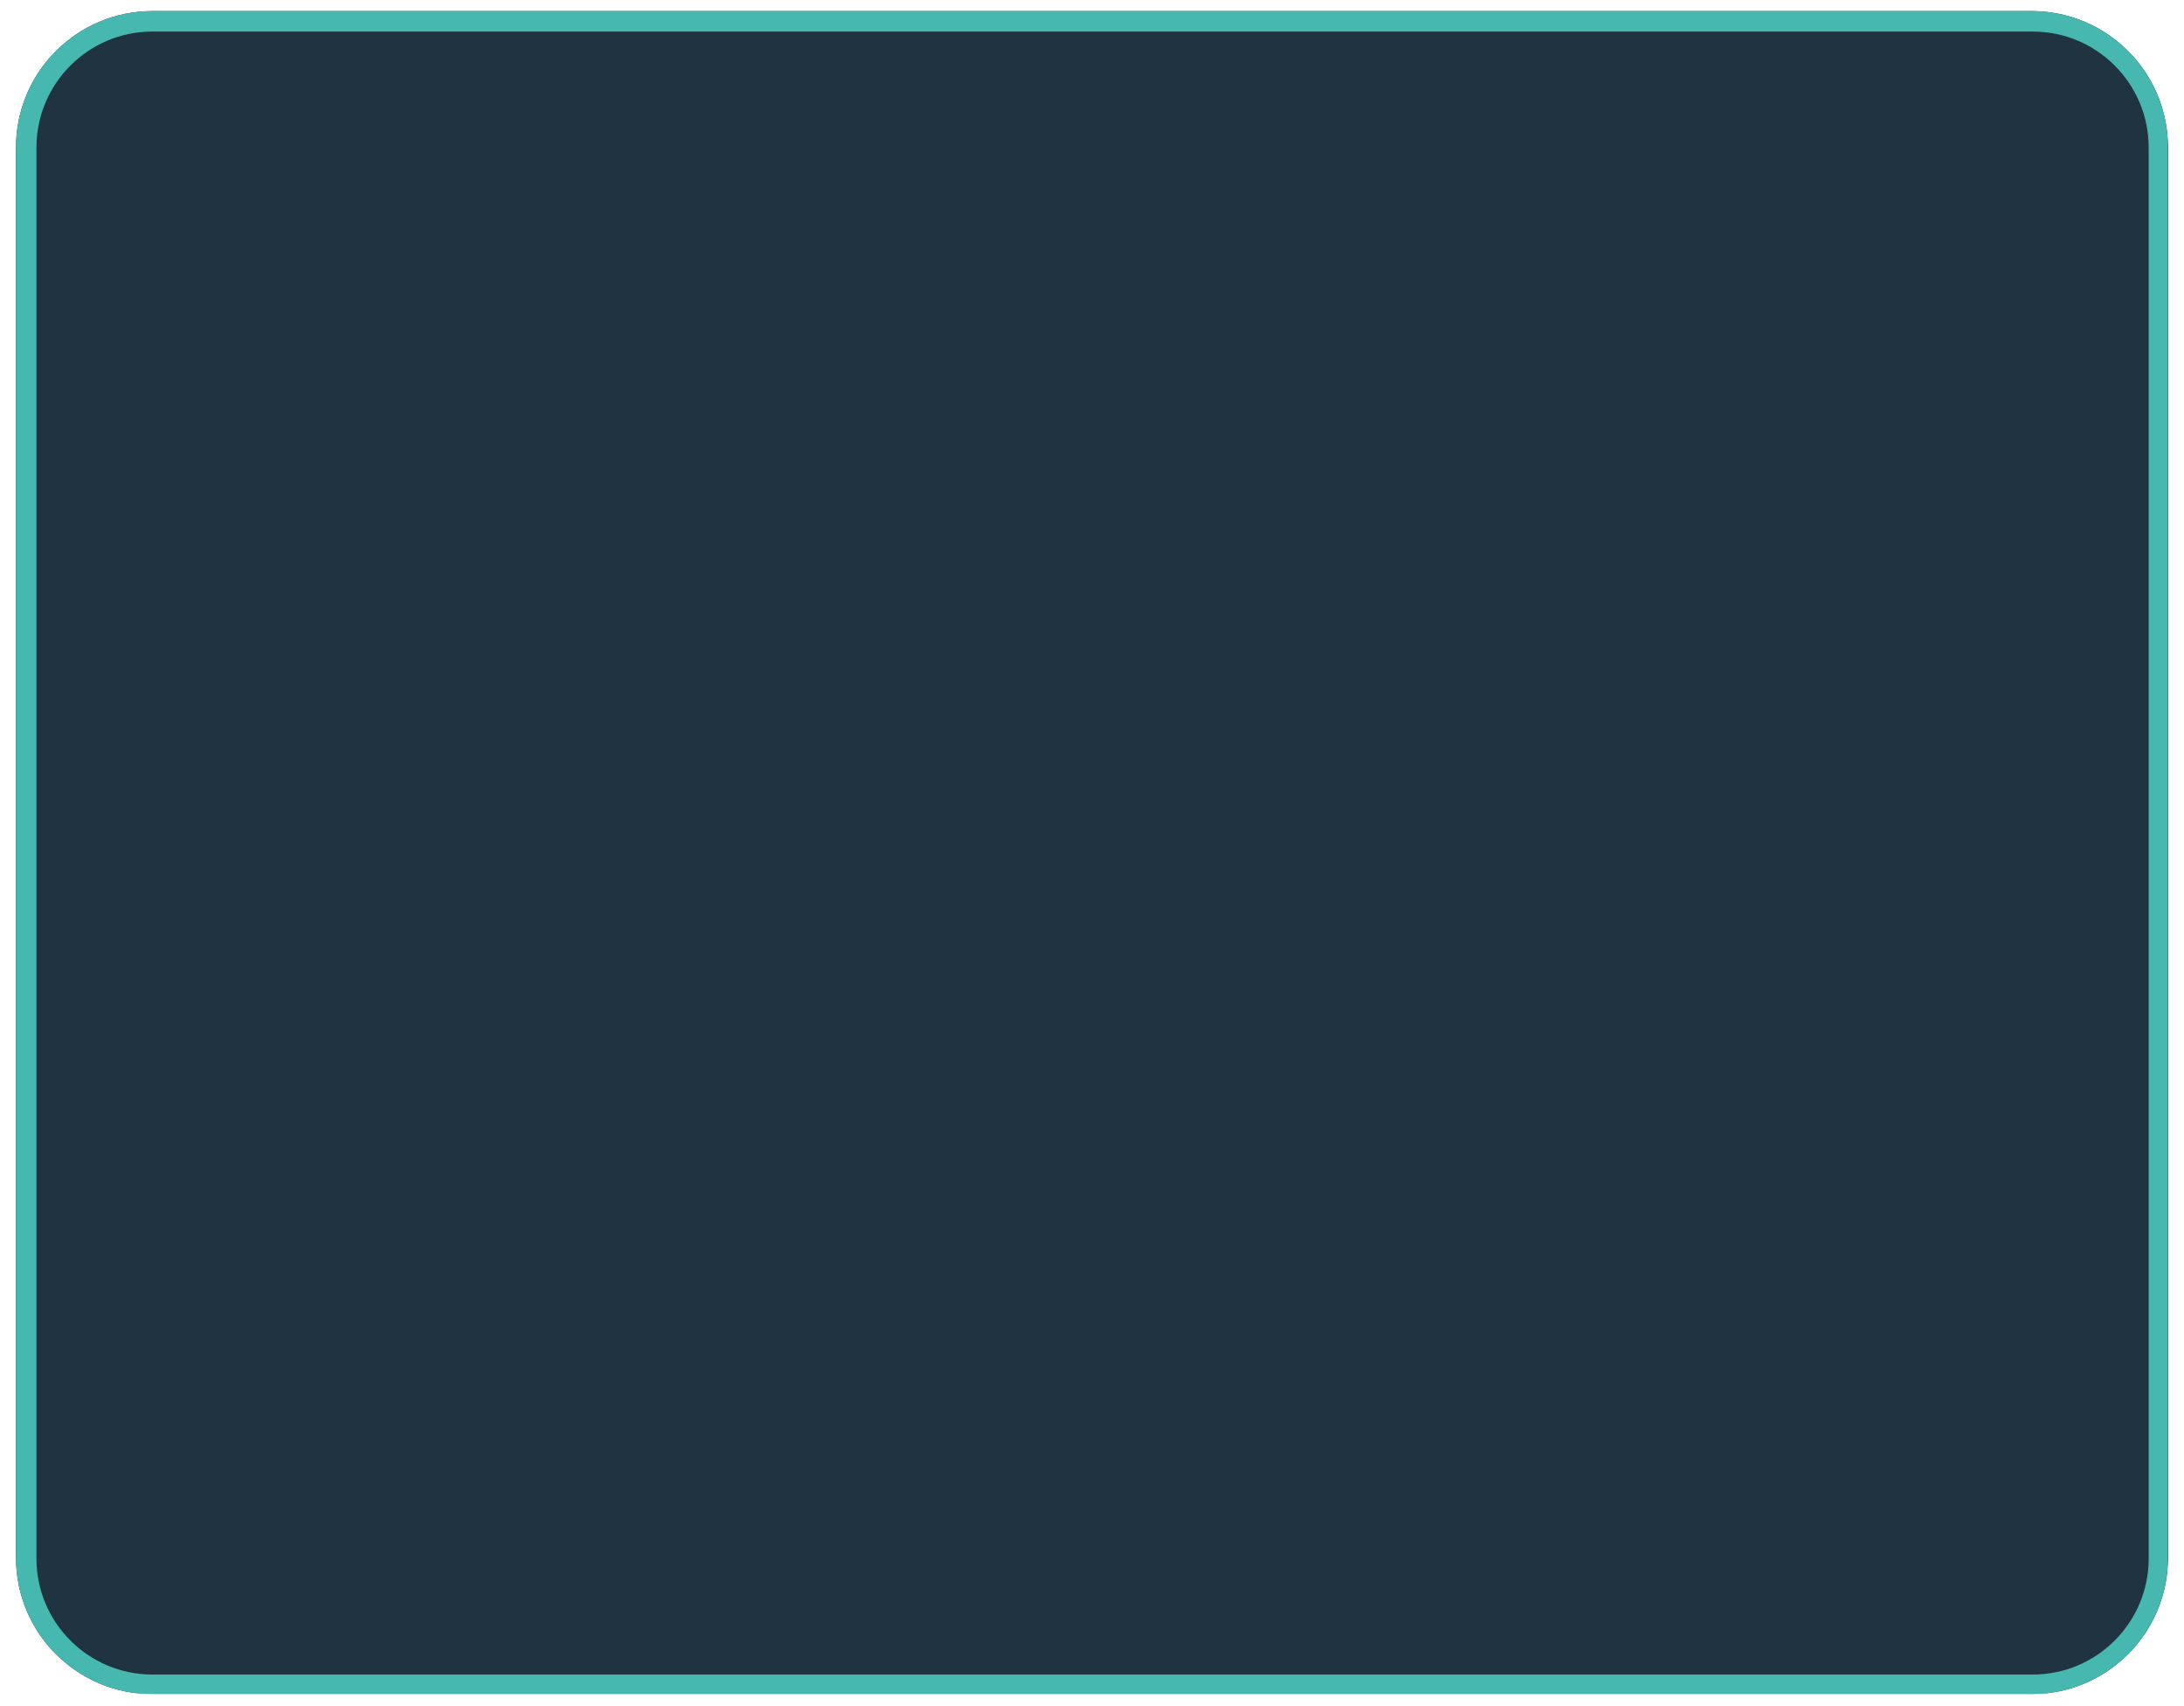 <svg version="1.0" preserveAspectRatio="xMidYMid meet" height="1250" viewBox="0 0 1200 937.5" zoomAndPan="magnify" width="1600" xmlns:xlink="http://www.w3.org/1999/xlink" xmlns="http://www.w3.org/2000/svg"><defs><clipPath id="9c88c5d35a"><path clip-rule="nonzero" d="M 8.781 6.082 L 1191.219 6.082 L 1191.219 931 L 8.781 931 Z M 8.781 6.082"></path></clipPath><clipPath id="31be283a56"><path clip-rule="nonzero" d="M 83.742 6.082 L 1116.258 6.082 C 1157.656 6.082 1191.219 39.645 1191.219 81.043 L 1191.219 855.957 C 1191.219 897.355 1157.656 930.918 1116.258 930.918 L 83.742 930.918 C 42.344 930.918 8.781 897.355 8.781 855.957 L 8.781 81.043 C 8.781 39.645 42.344 6.082 83.742 6.082 Z M 83.742 6.082"></path></clipPath><clipPath id="e33b3b1469"><path clip-rule="nonzero" d="M 8.781 6.086 L 1190.902 6.086 L 1190.902 931 L 8.781 931 Z M 8.781 6.086"></path></clipPath><clipPath id="7467b42824"><path clip-rule="nonzero" d="M 83.742 6.086 L 1116.246 6.086 C 1157.648 6.086 1191.207 39.645 1191.207 81.043 L 1191.207 855.953 C 1191.207 897.352 1157.648 930.91 1116.246 930.91 L 83.742 930.91 C 42.344 930.91 8.781 897.352 8.781 855.953 L 8.781 81.043 C 8.781 39.645 42.344 6.086 83.742 6.086 Z M 83.742 6.086"></path></clipPath></defs><g clip-path="url(#9c88c5d35a)"><g clip-path="url(#31be283a56)"><path fill-rule="nonzero" fill-opacity="1" d="M 8.781 6.082 L 1191.219 6.082 L 1191.219 930.41 L 8.781 930.41 Z M 8.781 6.082" fill="#203340"></path></g></g><g clip-path="url(#e33b3b1469)"><g clip-path="url(#7467b42824)"><path stroke-miterlimit="4" stroke-opacity="1" stroke-width="30" stroke="#46b8b0" d="M 99.999 0.002 L 1477.405 0.002 C 1532.637 0.002 1577.406 44.77 1577.406 99.998 L 1577.406 1133.762 C 1577.406 1188.99 1532.637 1233.758 1477.405 1233.758 L 99.999 1233.758 C 44.771 1233.758 -0.002 1188.99 -0.002 1133.762 L -0.002 99.998 C -0.002 44.77 44.771 0.002 99.999 0.002 Z M 99.999 0.002" stroke-linejoin="miter" fill="none" transform="matrix(0.75, 0, 0, 0.75, 8.783, 6.085)" stroke-linecap="butt"></path></g></g></svg>